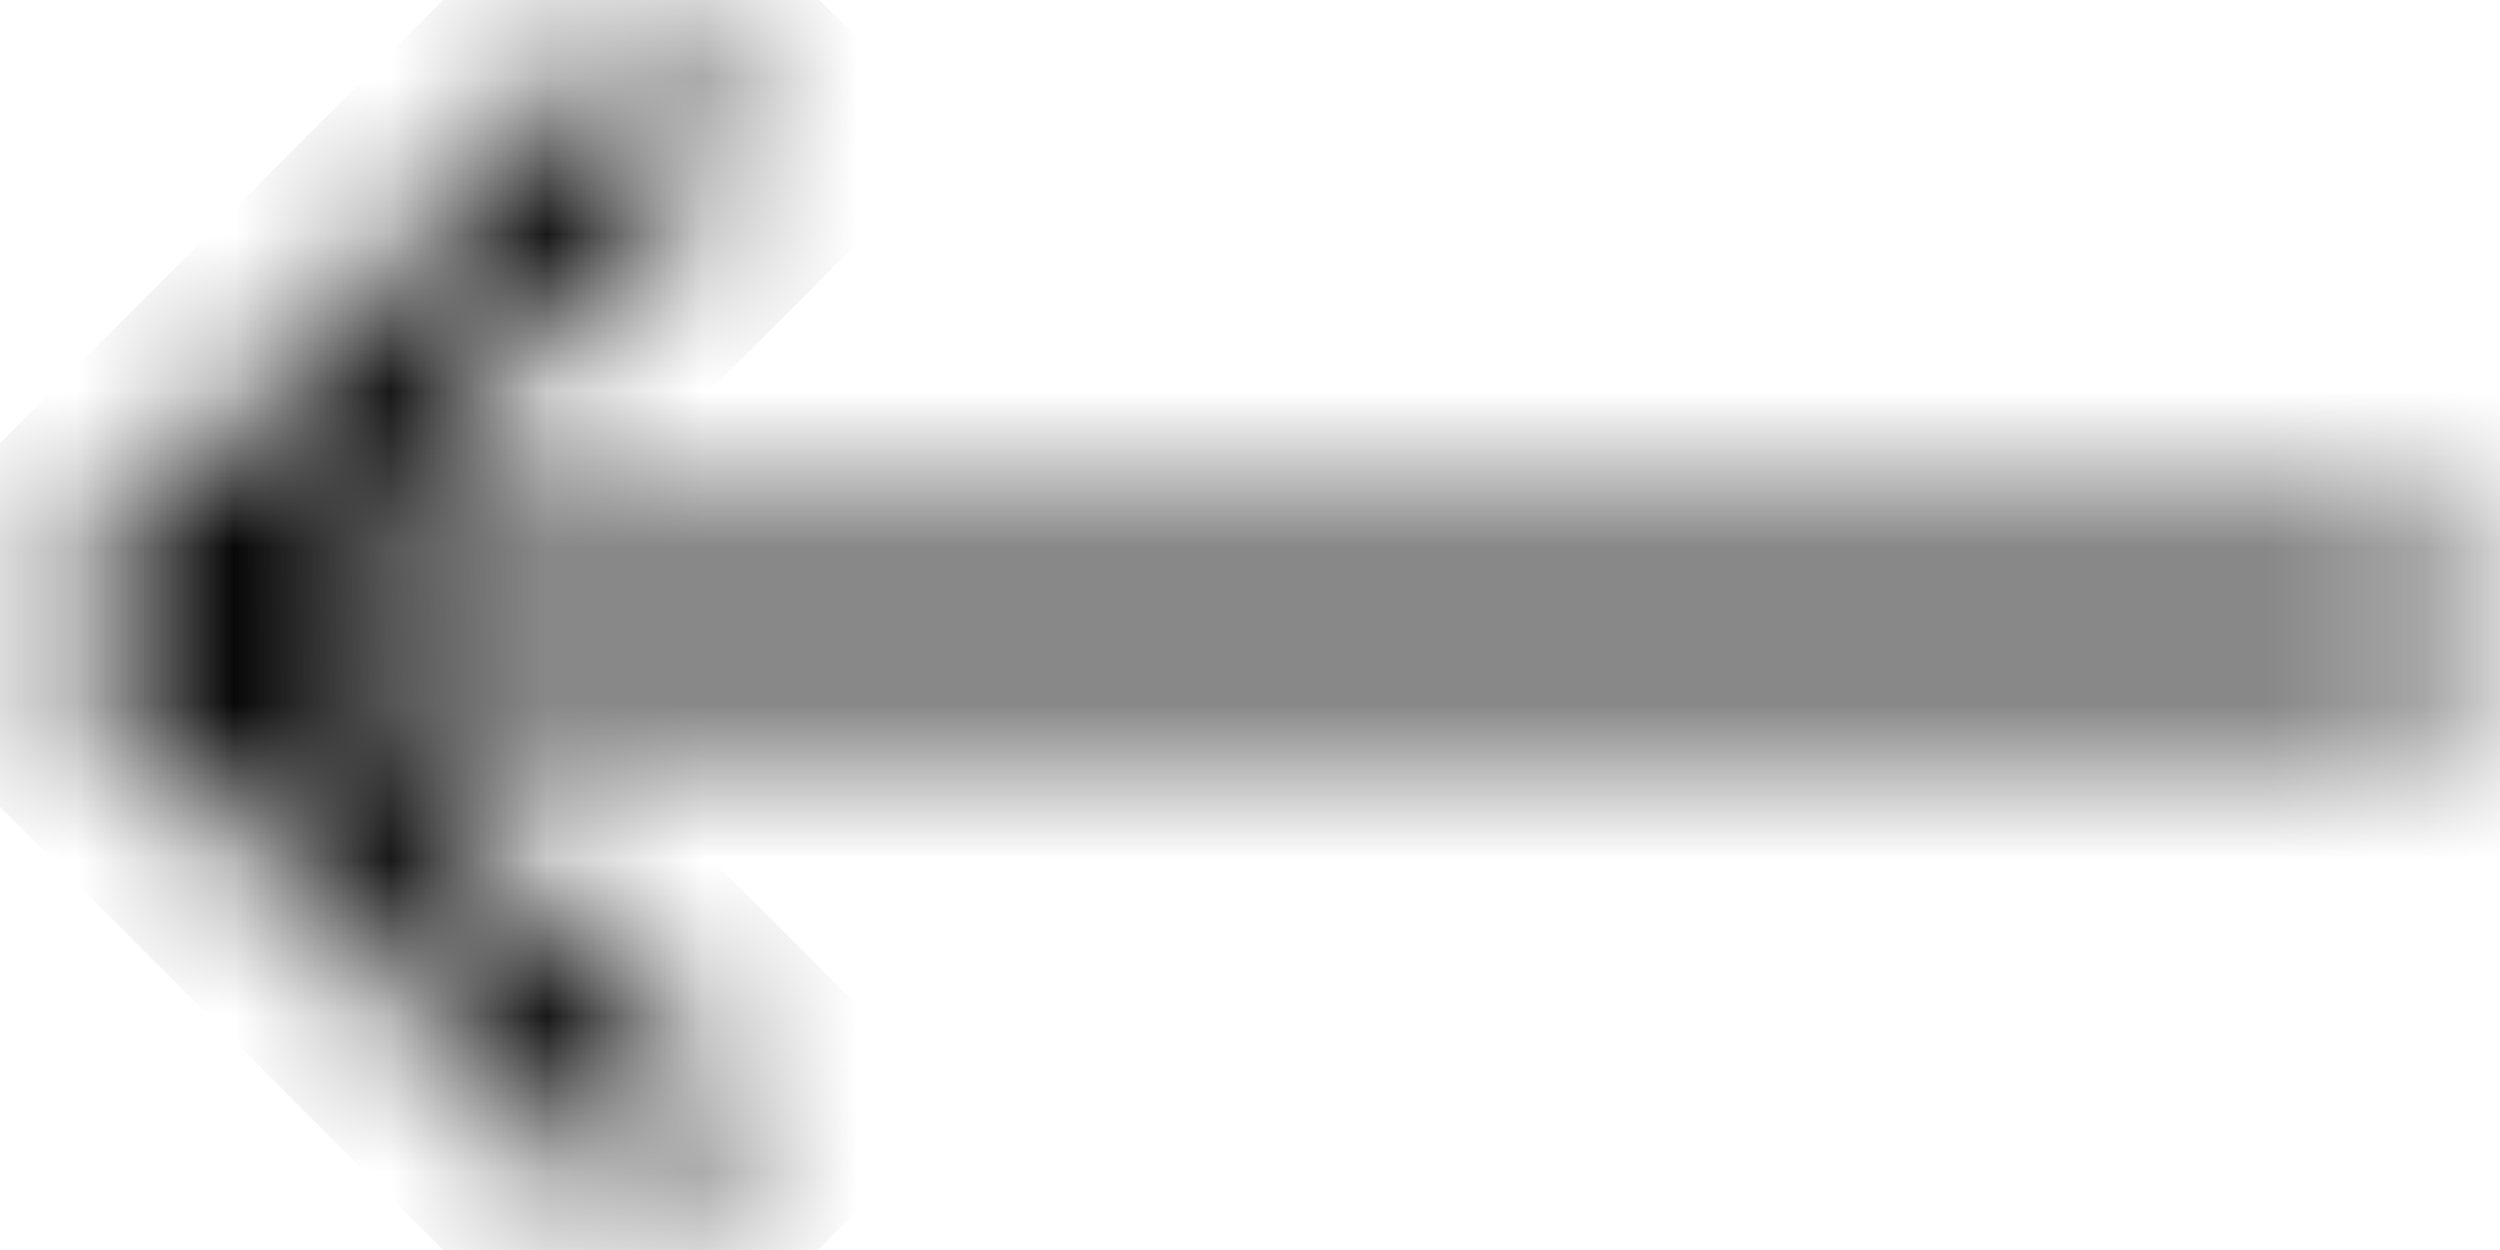 <svg viewBox="0 0 16 8" fill="none" xmlns="http://www.w3.org/2000/svg">
<g id="Vector">
<mask id="path-1-inside-1_291_4265" fill="white">
<path d="M4.04 7.79L4.73 7.09L2.12 4.48L15.75 4.49L15.75 3.5L2.13 3.5L4.73 0.9L4.04 0.21L0.25 4L4.04 7.79Z"/>
</mask>
<path d="M4.04 7.79L3.333 8.497L4.045 9.209L4.752 8.492L4.04 7.79ZM4.73 7.09L5.442 7.792L6.139 7.085L5.437 6.383L4.73 7.09ZM2.12 4.48L2.121 3.48L-0.296 3.478L1.413 5.187L2.12 4.48ZM15.75 4.49L15.749 5.49L16.75 5.491L16.75 4.49L15.75 4.49ZM15.75 3.5L16.75 3.5L16.75 2.5L15.75 2.5L15.75 3.5ZM2.13 3.5L1.423 2.793L-0.284 4.5L2.13 4.5L2.13 3.5ZM4.73 0.9L5.437 1.607L6.144 0.9L5.437 0.193L4.73 0.9ZM4.04 0.21L4.747 -0.497L4.04 -1.204L3.333 -0.497L4.04 0.21ZM0.25 4L-0.457 3.293L-1.164 4L-0.457 4.707L0.25 4ZM4.752 8.492L5.442 7.792L4.018 6.388L3.328 7.088L4.752 8.492ZM5.437 6.383L2.827 3.773L1.413 5.187L4.023 7.797L5.437 6.383ZM2.119 5.48L15.749 5.49L15.751 3.49L2.121 3.48L2.119 5.48ZM16.75 4.49L16.75 3.5L14.75 3.5L14.75 4.49L16.75 4.49ZM15.75 2.5L2.13 2.5L2.13 4.5L15.75 4.5L15.75 2.5ZM2.837 4.207L5.437 1.607L4.023 0.193L1.423 2.793L2.837 4.207ZM5.437 0.193L4.747 -0.497L3.333 0.917L4.023 1.607L5.437 0.193ZM3.333 -0.497L-0.457 3.293L0.957 4.707L4.747 0.917L3.333 -0.497ZM-0.457 4.707L3.333 8.497L4.747 7.083L0.957 3.293L-0.457 4.707Z" fill="currentColor" mask="url(#path-1-inside-1_291_4265)"/>
</g>
</svg>
